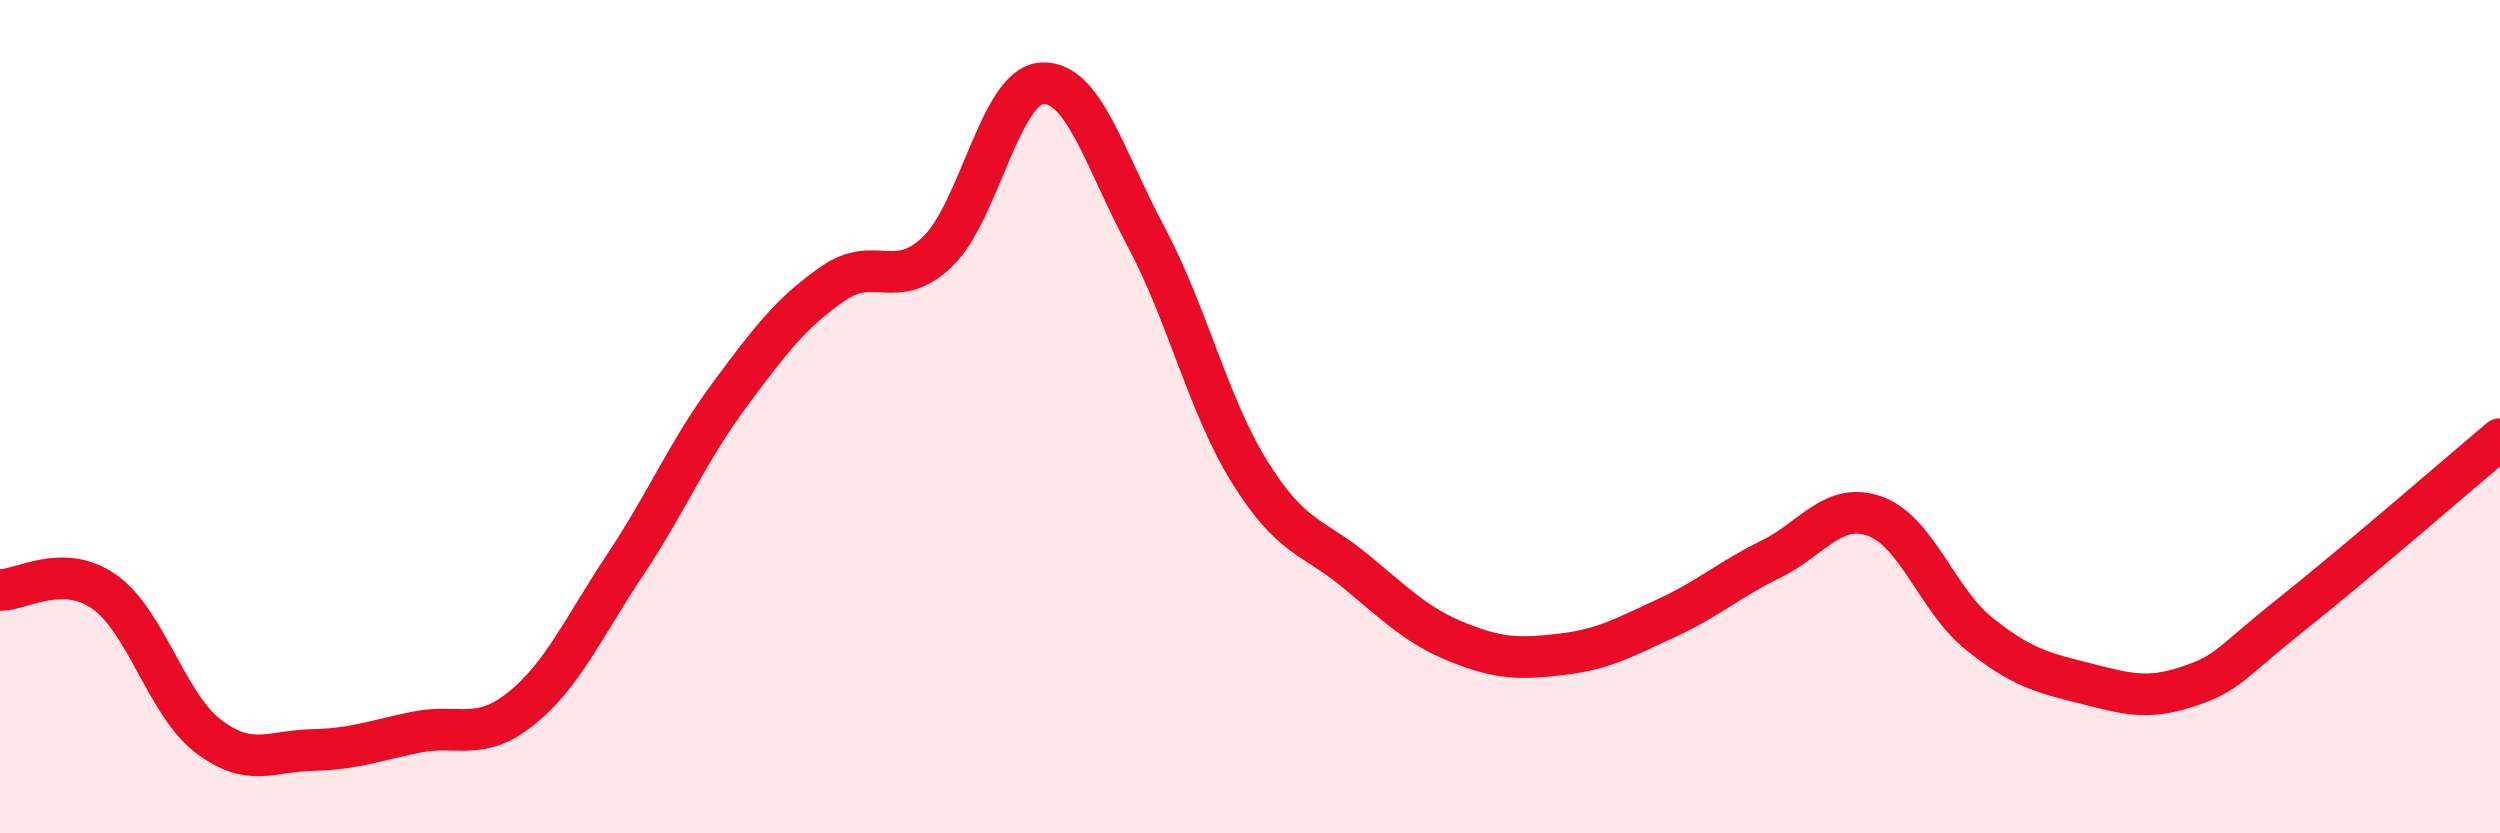 
    <svg width="60" height="20" viewBox="0 0 60 20" xmlns="http://www.w3.org/2000/svg">
      <path
        d="M 0,14.16 C 0.5,14.17 1.5,13.5 2.5,14.2 C 3.5,14.9 4,16.91 5,17.67 C 6,18.43 6.5,18.02 7.5,18 C 8.5,17.98 9,17.77 10,17.57 C 11,17.37 11.5,17.81 12.5,17.01 C 13.5,16.21 14,15.06 15,13.56 C 16,12.06 16.5,10.84 17.5,9.49 C 18.5,8.14 19,7.49 20,6.8 C 21,6.11 21.5,7 22.5,6.04 C 23.5,5.08 24,2.07 25,2 C 26,1.93 26.5,3.8 27.5,5.67 C 28.5,7.54 29,9.74 30,11.34 C 31,12.94 31.5,12.86 32.5,13.68 C 33.5,14.5 34,15.02 35,15.42 C 36,15.82 36.5,15.82 37.5,15.7 C 38.5,15.58 39,15.29 40,14.83 C 41,14.37 41.5,13.91 42.5,13.42 C 43.5,12.93 44,12.03 45,12.39 C 46,12.75 46.5,14.41 47.5,15.21 C 48.5,16.01 49,16.14 50,16.39 C 51,16.64 51.5,16.81 52.5,16.48 C 53.5,16.15 53.5,15.93 55,14.74 C 56.5,13.55 59,11.38 60,10.54L60 20L0 20Z"
        fill="#EB0A25"
        opacity="0.1"
        stroke-linecap="round"
        stroke-linejoin="round"
      />
      <path
        d="M 0,14.16 C 0.5,14.17 1.5,13.5 2.5,14.2 C 3.5,14.9 4,16.91 5,17.67 C 6,18.43 6.5,18.02 7.5,18 C 8.5,17.98 9,17.77 10,17.57 C 11,17.37 11.5,17.81 12.5,17.01 C 13.5,16.21 14,15.06 15,13.56 C 16,12.06 16.5,10.84 17.5,9.49 C 18.5,8.14 19,7.49 20,6.8 C 21,6.11 21.5,7 22.5,6.04 C 23.5,5.08 24,2.07 25,2 C 26,1.93 26.5,3.8 27.5,5.67 C 28.5,7.54 29,9.74 30,11.34 C 31,12.94 31.5,12.86 32.5,13.68 C 33.5,14.5 34,15.02 35,15.42 C 36,15.82 36.5,15.82 37.5,15.7 C 38.5,15.58 39,15.29 40,14.83 C 41,14.37 41.5,13.91 42.5,13.42 C 43.5,12.93 44,12.03 45,12.39 C 46,12.75 46.5,14.41 47.5,15.21 C 48.5,16.01 49,16.14 50,16.39 C 51,16.64 51.5,16.81 52.5,16.48 C 53.5,16.15 53.5,15.93 55,14.74 C 56.5,13.55 59,11.38 60,10.54"
        stroke="#EB0A25"
        stroke-width="1"
        fill="none"
        stroke-linecap="round"
        stroke-linejoin="round"
      />
    </svg>
  